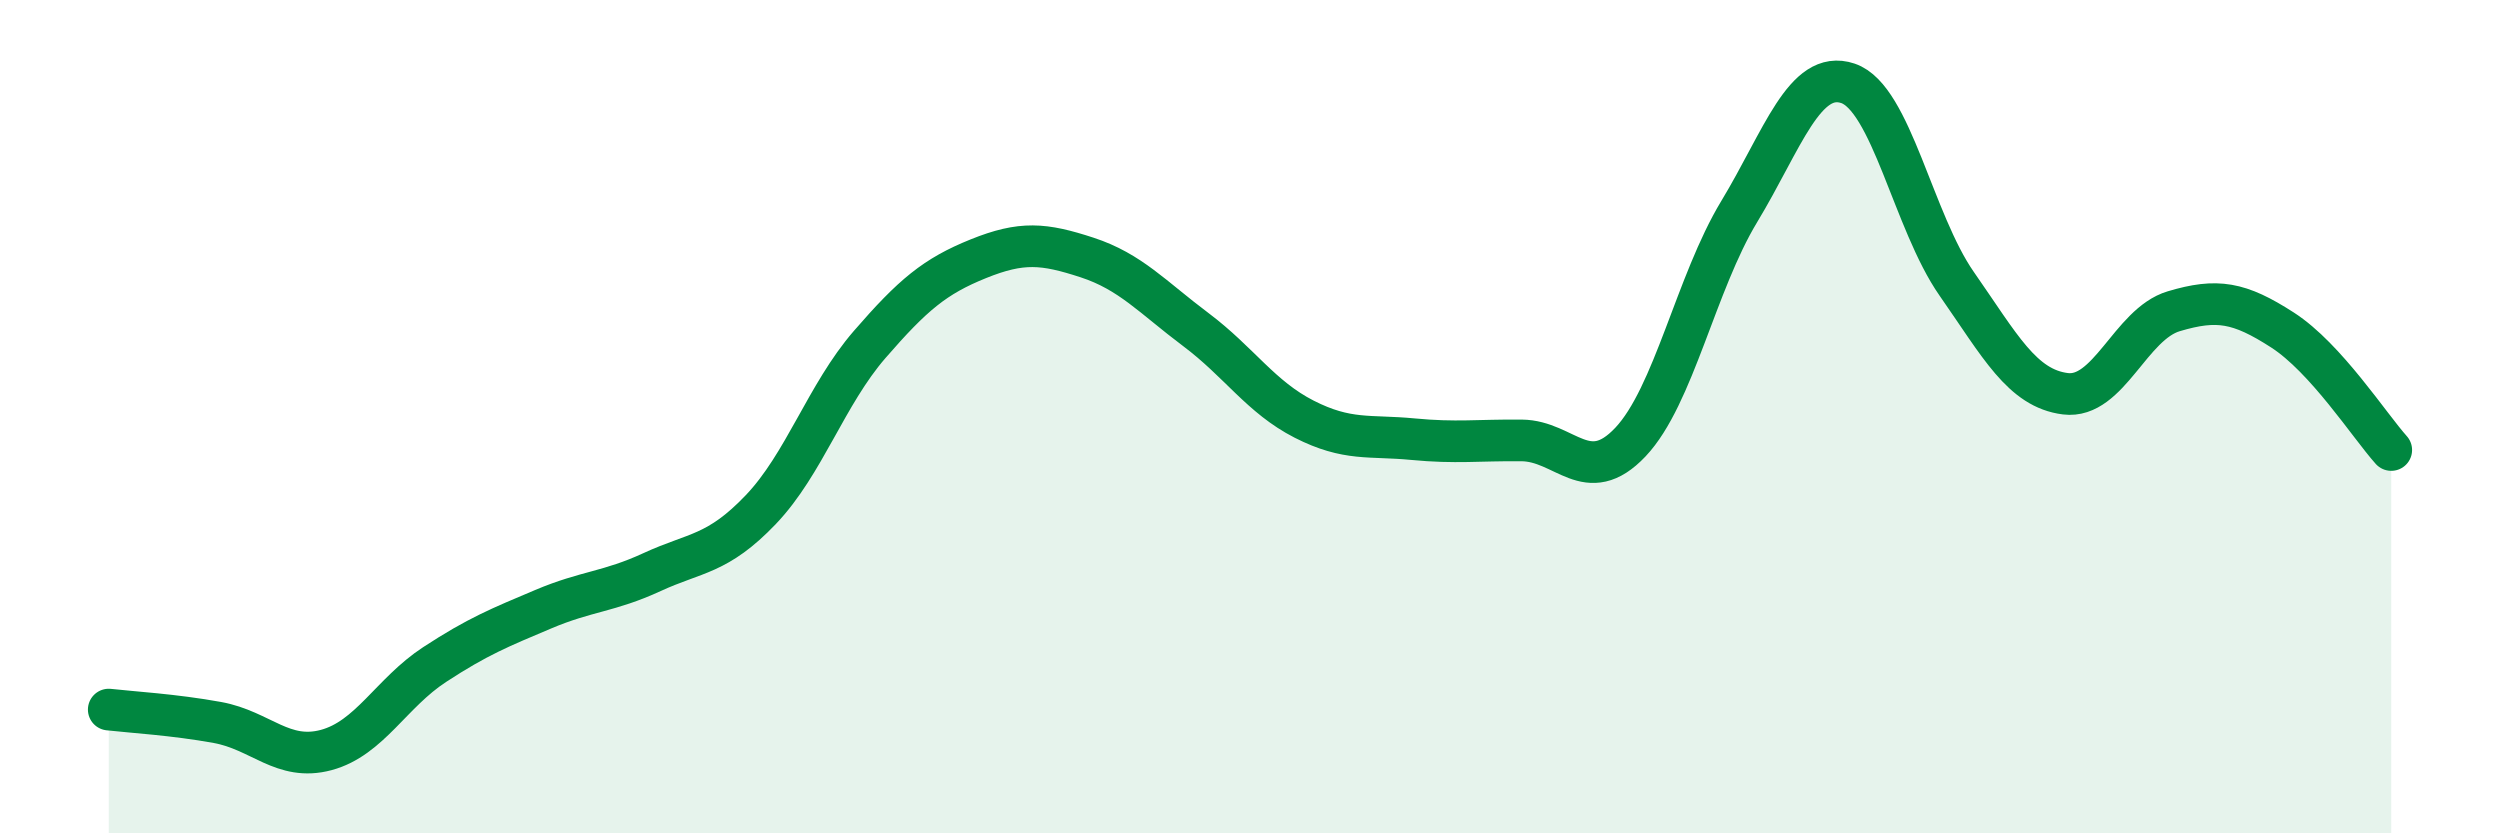 
    <svg width="60" height="20" viewBox="0 0 60 20" xmlns="http://www.w3.org/2000/svg">
      <path
        d="M 2.61,17.03 C 3.13,17.09 4.18,17.15 5.22,17.34 C 6.26,17.53 6.79,18.28 7.83,18 C 8.87,17.72 9.39,16.63 10.43,15.95 C 11.47,15.27 12,15.06 13.04,14.62 C 14.08,14.18 14.61,14.21 15.65,13.73 C 16.69,13.25 17.22,13.32 18.26,12.23 C 19.3,11.14 19.83,9.47 20.87,8.27 C 21.91,7.07 22.44,6.63 23.48,6.21 C 24.52,5.79 25.05,5.84 26.09,6.18 C 27.13,6.52 27.66,7.13 28.7,7.91 C 29.74,8.69 30.26,9.53 31.3,10.06 C 32.34,10.59 32.87,10.44 33.91,10.54 C 34.95,10.64 35.48,10.56 36.52,10.57 C 37.56,10.58 38.09,11.71 39.13,10.61 C 40.17,9.51 40.7,6.8 41.74,5.08 C 42.78,3.36 43.31,1.65 44.35,2 C 45.39,2.35 45.92,5.32 46.96,6.81 C 48,8.3 48.53,9.32 49.57,9.45 C 50.61,9.58 51.13,7.78 52.17,7.47 C 53.21,7.16 53.74,7.25 54.78,7.92 C 55.82,8.59 56.87,10.22 57.39,10.8L57.39 20L2.61 20Z"
        fill="#008740"
        opacity="0.1"
        stroke-linecap="round"
        stroke-linejoin="round"
      />
      <path
        d="M 2.61,17.03 C 3.13,17.09 4.18,17.15 5.22,17.34 C 6.26,17.53 6.79,18.28 7.83,18 C 8.87,17.72 9.39,16.63 10.43,15.95 C 11.47,15.27 12,15.06 13.04,14.62 C 14.08,14.18 14.61,14.21 15.65,13.73 C 16.69,13.25 17.22,13.32 18.26,12.23 C 19.3,11.14 19.83,9.47 20.87,8.27 C 21.91,7.07 22.44,6.63 23.48,6.21 C 24.52,5.79 25.05,5.84 26.09,6.18 C 27.13,6.52 27.66,7.13 28.7,7.91 C 29.74,8.69 30.26,9.53 31.3,10.06 C 32.34,10.59 32.87,10.44 33.91,10.54 C 34.95,10.64 35.48,10.56 36.52,10.57 C 37.56,10.58 38.09,11.71 39.13,10.61 C 40.17,9.51 40.7,6.8 41.74,5.08 C 42.78,3.36 43.31,1.65 44.35,2 C 45.39,2.35 45.92,5.32 46.96,6.81 C 48,8.3 48.53,9.32 49.57,9.45 C 50.61,9.58 51.13,7.78 52.17,7.47 C 53.21,7.16 53.74,7.25 54.78,7.92 C 55.82,8.59 56.87,10.22 57.39,10.8"
        stroke="#008740"
        stroke-width="1"
        fill="none"
        stroke-linecap="round"
        stroke-linejoin="round"
      />
    </svg>
  